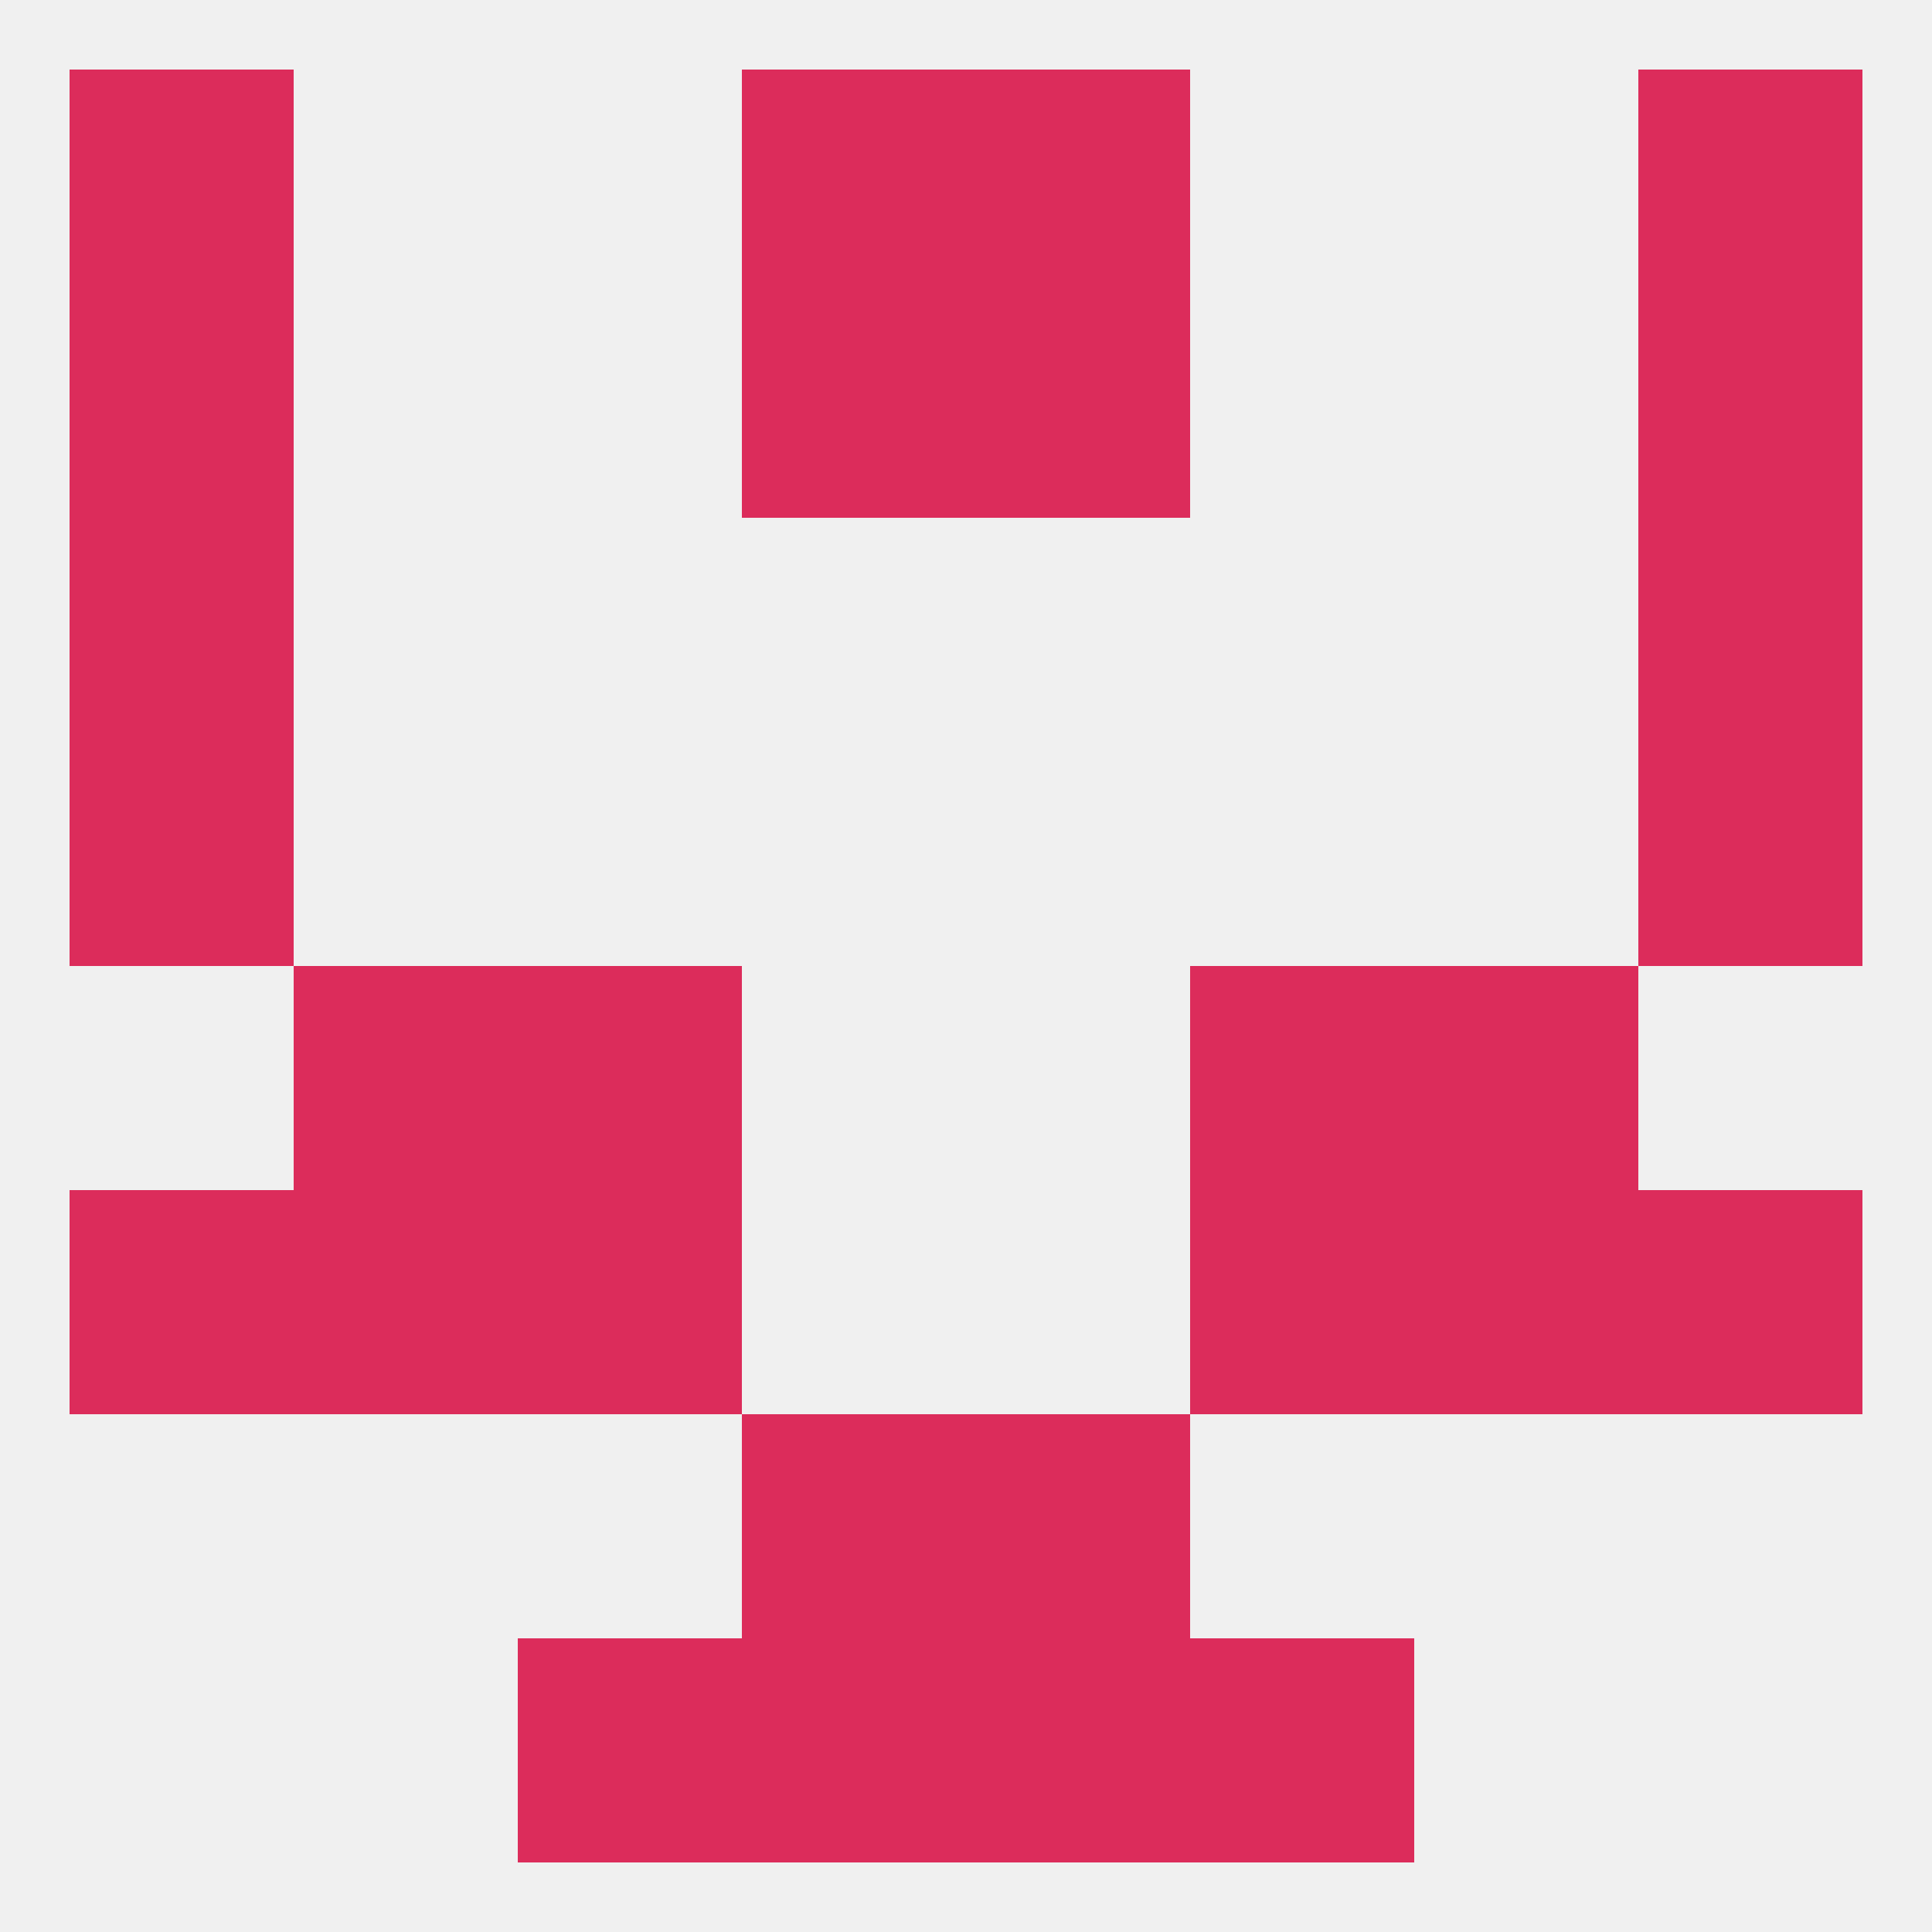 
<!--   <?xml version="1.0"?> -->
<svg version="1.1" baseprofile="full" xmlns="http://www.w3.org/2000/svg" xmlns:xlink="http://www.w3.org/1999/xlink" xmlns:ev="http://www.w3.org/2001/xml-events" width="250" height="250" viewBox="0 0 250 250" >
	<rect width="100%" height="100%" fill="rgba(240,240,240,255)"/>

	<rect x="9" y="96" width="29" height="29" fill="rgba(220,44,91,255)"/>
	<rect x="212" y="96" width="29" height="29" fill="rgba(220,44,91,255)"/>
	<rect x="9" y="67" width="29" height="29" fill="rgba(220,44,91,255)"/>
	<rect x="212" y="67" width="29" height="29" fill="rgba(220,44,91,255)"/>
	<rect x="96" y="38" width="29" height="29" fill="rgba(220,44,91,255)"/>
	<rect x="125" y="38" width="29" height="29" fill="rgba(220,44,91,255)"/>
	<rect x="9" y="38" width="29" height="29" fill="rgba(220,44,91,255)"/>
	<rect x="212" y="38" width="29" height="29" fill="rgba(220,44,91,255)"/>
	<rect x="9" y="9" width="29" height="29" fill="rgba(220,44,91,255)"/>
	<rect x="212" y="9" width="29" height="29" fill="rgba(220,44,91,255)"/>
	<rect x="96" y="9" width="29" height="29" fill="rgba(220,44,91,255)"/>
	<rect x="125" y="9" width="29" height="29" fill="rgba(220,44,91,255)"/>
	<rect x="96" y="212" width="29" height="29" fill="rgba(220,44,91,255)"/>
	<rect x="125" y="212" width="29" height="29" fill="rgba(220,44,91,255)"/>
	<rect x="67" y="212" width="29" height="29" fill="rgba(220,44,91,255)"/>
	<rect x="154" y="212" width="29" height="29" fill="rgba(220,44,91,255)"/>
	<rect x="9" y="154" width="29" height="29" fill="rgba(220,44,91,255)"/>
	<rect x="212" y="154" width="29" height="29" fill="rgba(220,44,91,255)"/>
	<rect x="38" y="154" width="29" height="29" fill="rgba(220,44,91,255)"/>
	<rect x="183" y="154" width="29" height="29" fill="rgba(220,44,91,255)"/>
	<rect x="67" y="154" width="29" height="29" fill="rgba(220,44,91,255)"/>
	<rect x="154" y="154" width="29" height="29" fill="rgba(220,44,91,255)"/>
	<rect x="96" y="183" width="29" height="29" fill="rgba(220,44,91,255)"/>
	<rect x="125" y="183" width="29" height="29" fill="rgba(220,44,91,255)"/>
	<rect x="38" y="125" width="29" height="29" fill="rgba(220,44,91,255)"/>
	<rect x="183" y="125" width="29" height="29" fill="rgba(220,44,91,255)"/>
	<rect x="67" y="125" width="29" height="29" fill="rgba(220,44,91,255)"/>
	<rect x="154" y="125" width="29" height="29" fill="rgba(220,44,91,255)"/>
</svg>